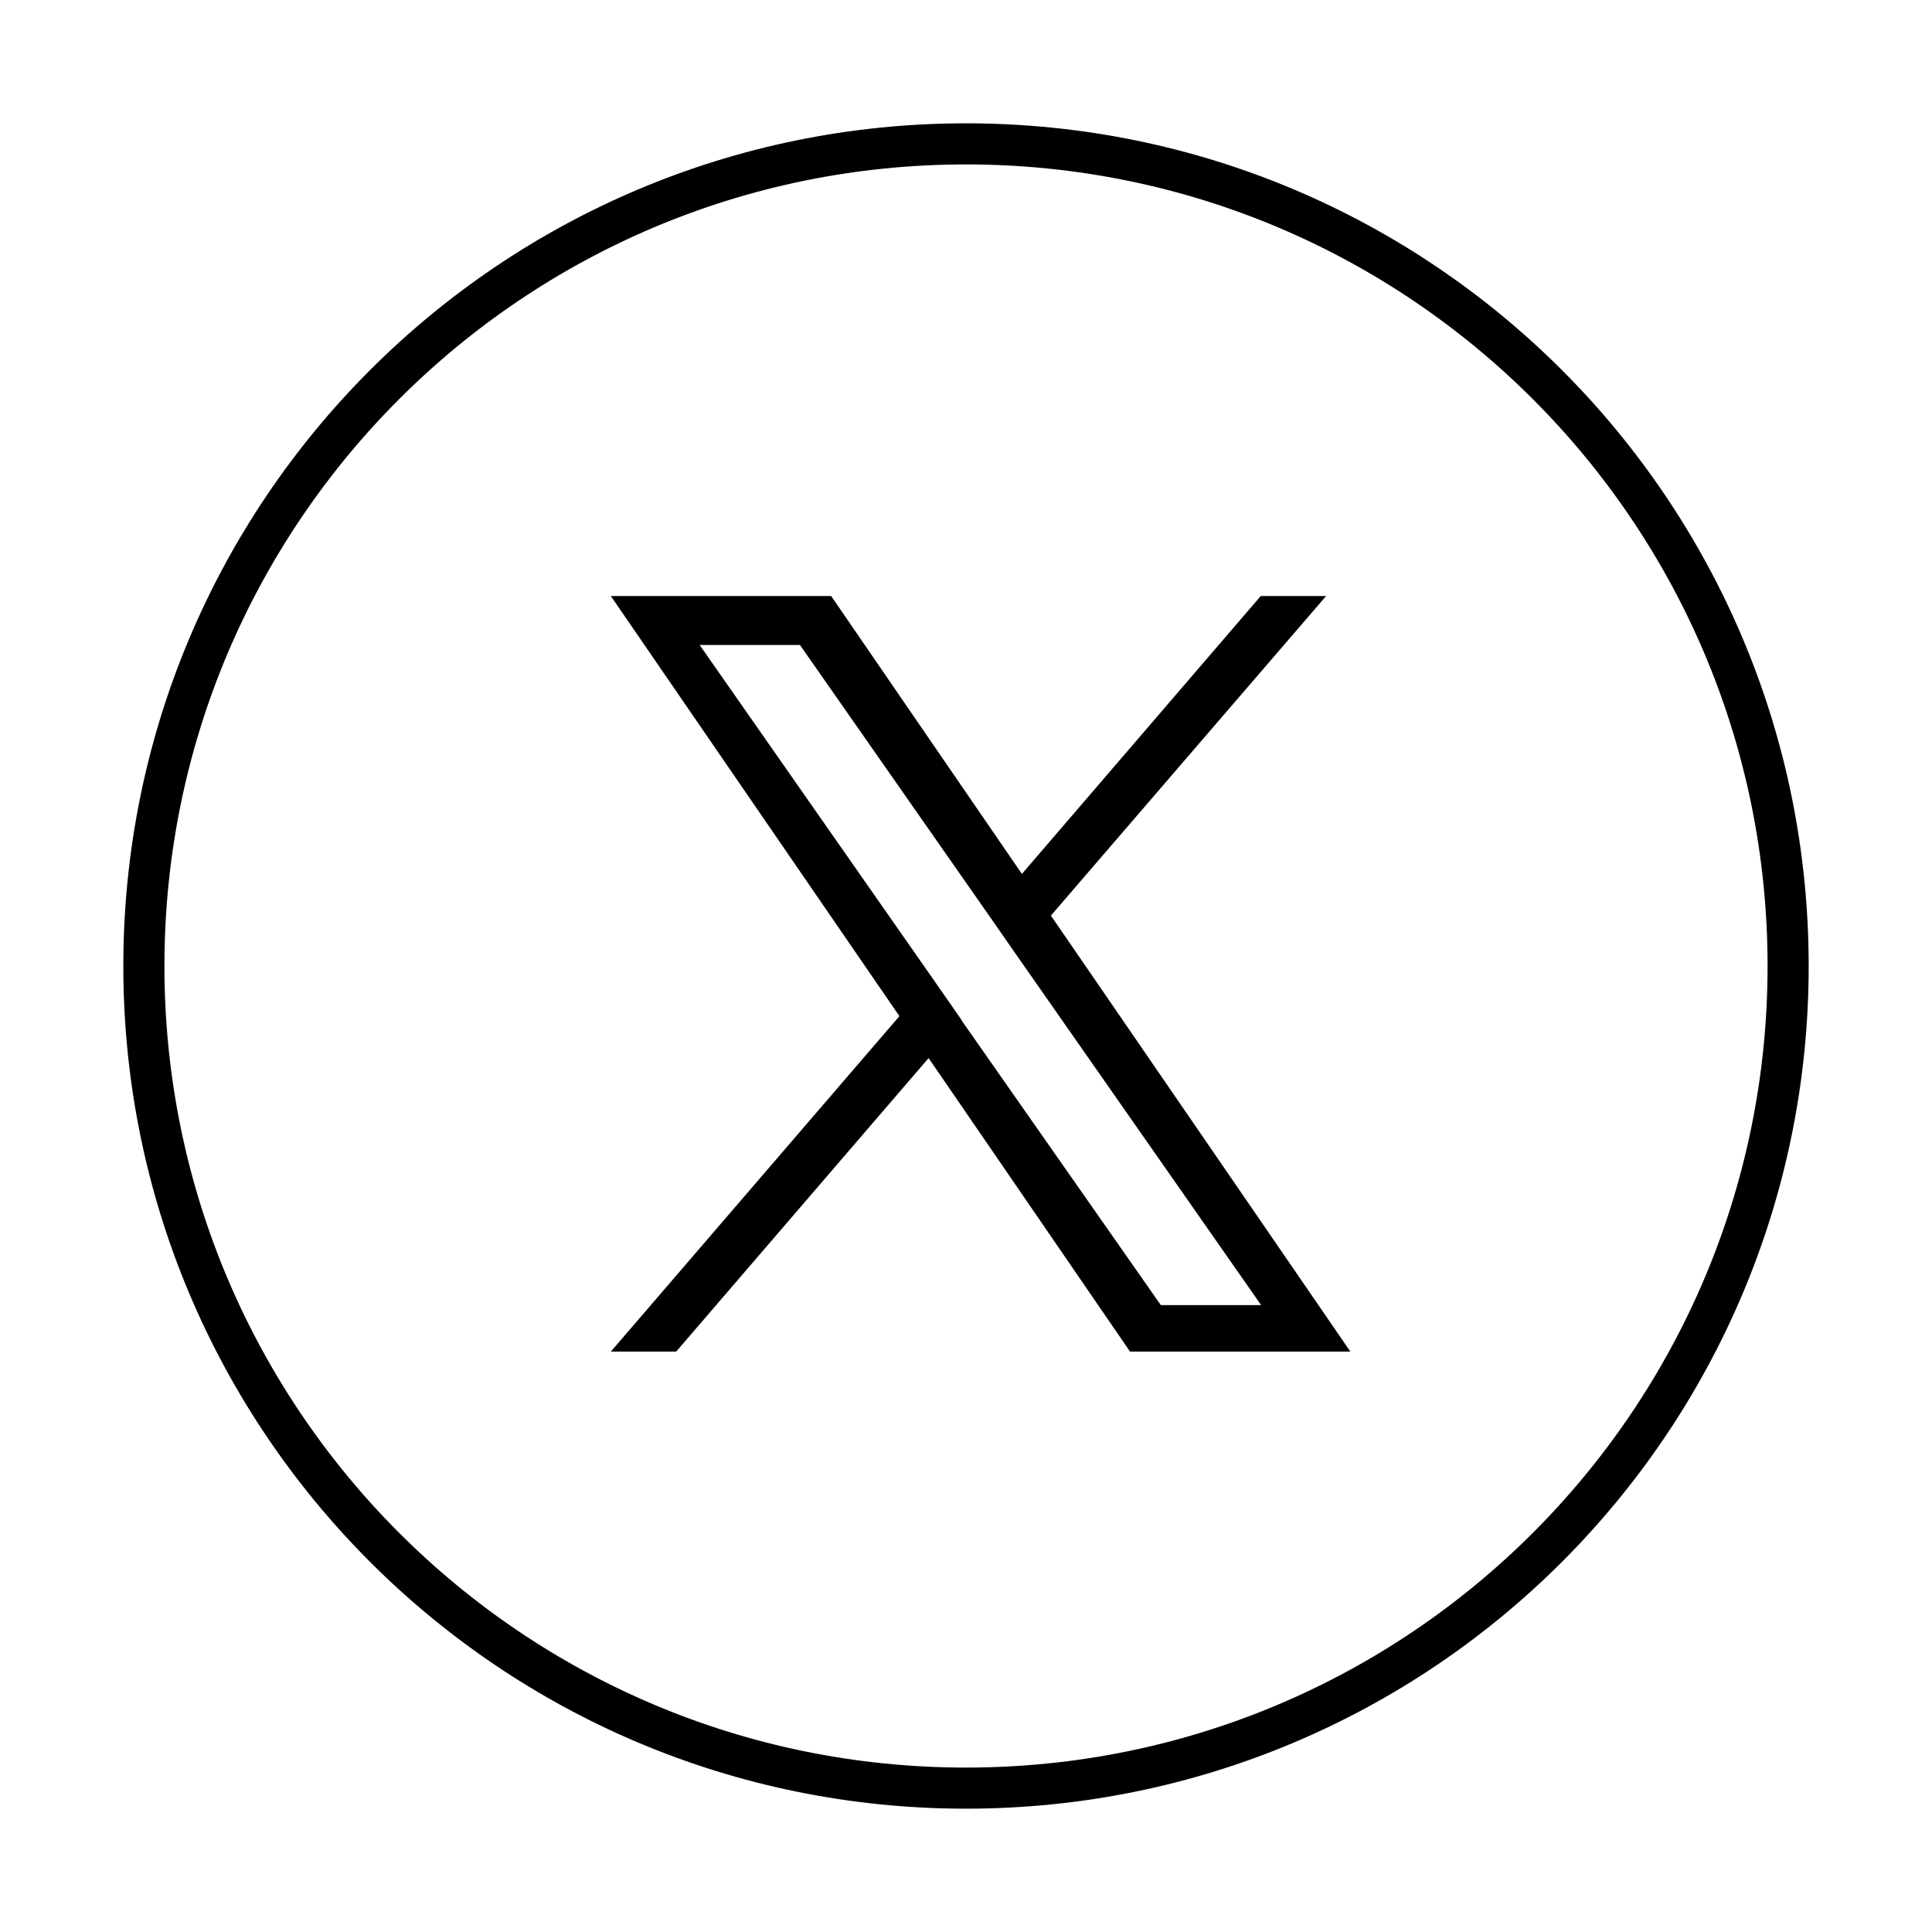 <?xml version="1.0" encoding="UTF-8"?><svg id="_レイヤー_1" xmlns="http://www.w3.org/2000/svg" width="47" height="47" viewBox="0 0 47 47"><defs><style>.cls-1{fill:rgba(255,255,255,0);fill-rule:evenodd;stroke:#000;}</style></defs><path class="cls-1" d="m23.5,3.5c11.05,0,20,8.95,20,20s-8.95,20-20,20S3.5,34.55,3.5,23.5,12.45,3.5,23.5,3.5Z"/><path d="m25.56,22.28l6.7-7.78h-1.59l-5.81,6.76-4.64-6.76h-5.36l7.02,10.22-7.02,8.16h1.59l6.14-7.14,4.9,7.14h5.36l-7.28-10.6h0Zm-2.17,2.53l-.71-1.02-5.66-8.1h2.44l4.57,6.54.71,1.02,5.94,8.5h-2.44l-4.85-6.93h0Z"/></svg>